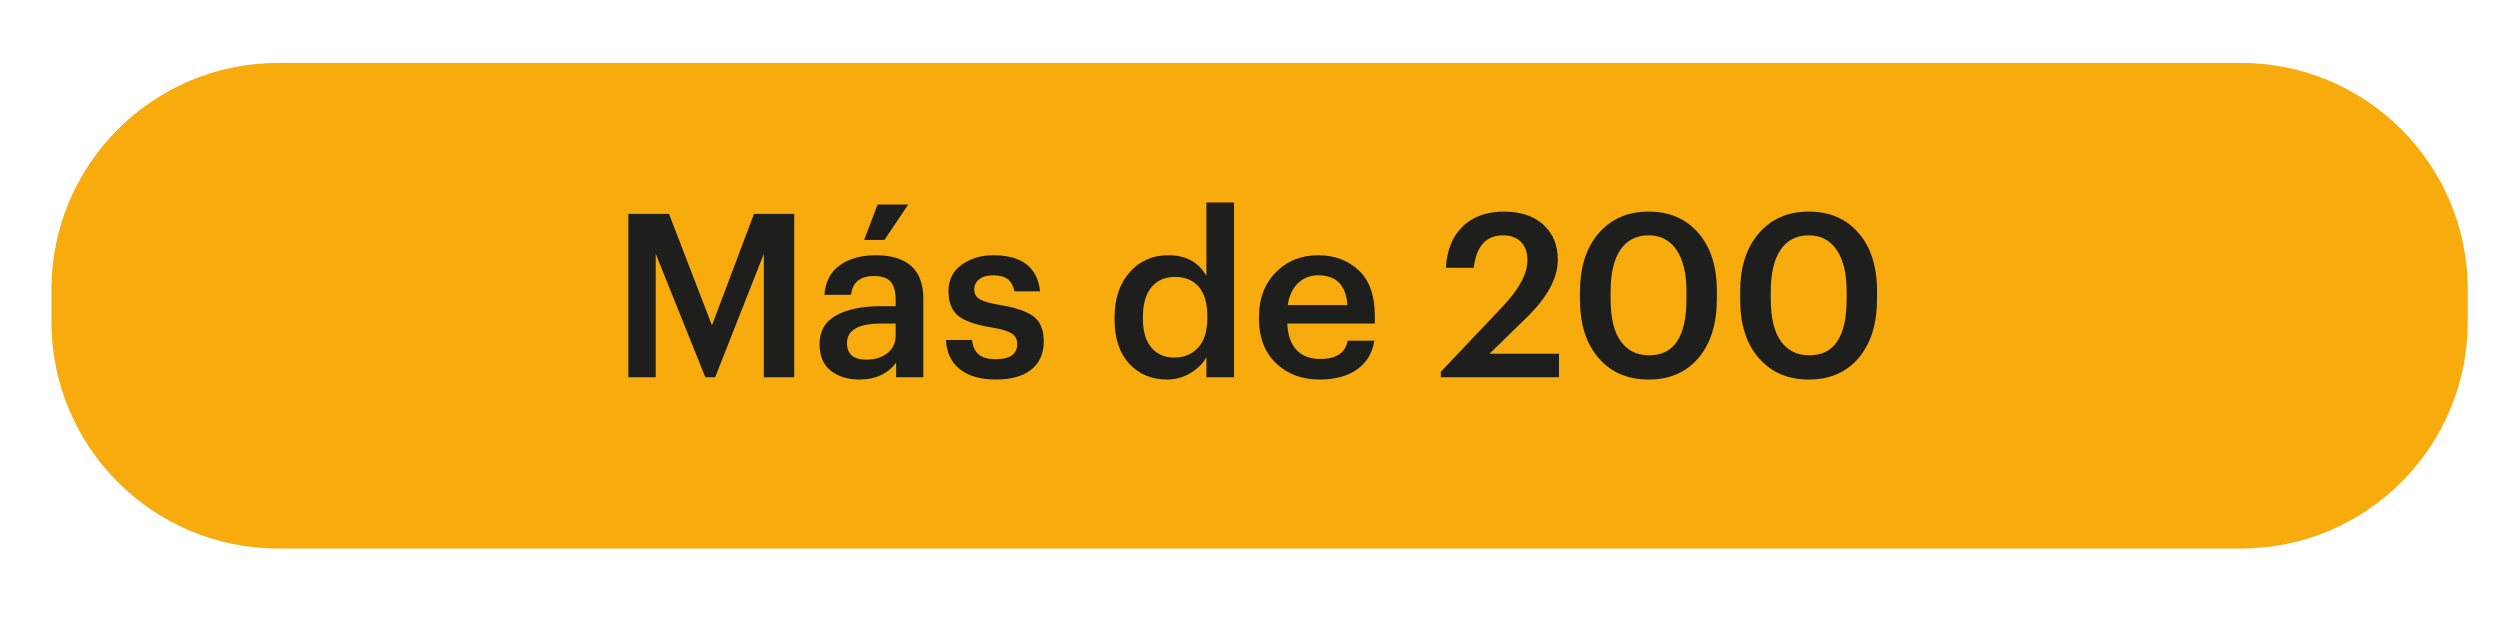 <?xml version="1.0" encoding="utf-8"?>
<!-- Generator: Adobe Illustrator 16.0.4, SVG Export Plug-In . SVG Version: 6.00 Build 0)  -->
<!DOCTYPE svg PUBLIC "-//W3C//DTD SVG 1.1//EN" "http://www.w3.org/Graphics/SVG/1.1/DTD/svg11.dtd">
<svg version="1.1" id="Capa_1" xmlns="http://www.w3.org/2000/svg" xmlns:xlink="http://www.w3.org/1999/xlink" x="0px" y="0px"
	 width="296.057px" height="73.889px" viewBox="0 0 296.057 73.889" enable-background="new 0 0 296.057 73.889"
	 xml:space="preserve">
<path fill="#F8AB0C" d="M292.238,38.109c0,14.826-12.02,26.848-26.845,26.848H32.937C18.11,64.956,6.09,52.935,6.09,38.109v-3.808
	c0-14.827,12.021-26.846,26.848-26.846h232.456c14.825,0,26.845,12.019,26.845,26.846V38.109z"/>
<rect x="5.76" y="-74.026" fill="none" width="283.095" height="37.775"/>
<g enable-background="new    ">
	<path fill="#1E1E1C" d="M74.408,44.674V25.327h4.816l5.087,13.204l4.979-13.204h4.762v19.347h-3.599V30.063L84.69,44.674h-1.164
		l-5.872-14.611v14.611H74.408z"/>
	<path fill="#1E1E1C" d="M101.792,44.945c-1.389,0-2.526-0.347-3.409-1.042c-0.884-0.694-1.326-1.745-1.326-3.152
		c0-1.551,0.658-2.688,1.976-3.409c1.316-0.722,3.075-1.082,5.276-1.082h1.759v-0.73c0-0.975-0.194-1.691-0.582-2.151
		c-0.388-0.46-1.051-0.69-1.989-0.69c-1.642,0-2.543,0.74-2.706,2.219h-3.166c0.126-1.569,0.744-2.741,1.854-3.518
		c1.109-0.775,2.512-1.163,4.208-1.163c3.77,0,5.655,1.723,5.655,5.168v9.281h-3.22v-1.731
		C105.111,44.278,103.668,44.945,101.792,44.945z M102.576,42.59c1.028,0,1.867-0.257,2.517-0.771
		c0.649-0.515,0.974-1.213,0.974-2.098v-1.406h-1.678c-2.724,0-4.086,0.767-4.086,2.3C100.303,41.932,101.061,42.59,102.576,42.59z
		 M102.333,28.411l1.597-4.193h3.626l-2.814,4.193H102.333z"/>
	<path fill="#1E1E1C" d="M117.946,44.945c-1.822,0-3.247-0.406-4.275-1.218s-1.579-1.966-1.651-3.463h3.085
		c0.09,0.757,0.352,1.325,0.785,1.704s1.109,0.568,2.029,0.568c1.695,0,2.543-0.604,2.543-1.812c0-0.56-0.23-0.979-0.69-1.259
		c-0.46-0.279-1.24-0.51-2.34-0.689c-1.895-0.307-3.22-0.771-3.978-1.394c-0.757-0.623-1.136-1.592-1.136-2.909
		c0-1.335,0.523-2.377,1.569-3.125c1.046-0.749,2.291-1.123,3.734-1.123c3.391,0,5.24,1.425,5.547,4.275h-3.031
		c-0.145-0.649-0.411-1.128-0.798-1.435s-0.96-0.46-1.718-0.46c-0.704,0-1.254,0.153-1.651,0.46
		c-0.397,0.307-0.595,0.713-0.595,1.218s0.207,0.884,0.623,1.137c0.415,0.253,1.181,0.478,2.3,0.676
		c1.84,0.289,3.184,0.731,4.032,1.326c0.848,0.596,1.272,1.597,1.272,3.004c0,1.443-0.492,2.557-1.475,3.342
		C121.143,44.552,119.749,44.945,117.946,44.945z"/>
	<path fill="#1E1E1C" d="M138.212,44.945c-1.84,0-3.338-0.627-4.492-1.881c-1.154-1.253-1.731-2.998-1.731-5.235v-0.217
		c0-2.236,0.595-4.027,1.786-5.371c1.191-1.344,2.715-2.016,4.573-2.016c2.092,0,3.599,0.821,4.519,2.462v-8.713h3.274v20.7h-3.274
		v-2.381c-0.397,0.739-1.024,1.366-1.88,1.88C140.129,44.688,139.204,44.945,138.212,44.945z M139.024,42.347
		c1.19,0,2.146-0.396,2.868-1.19c0.721-0.794,1.083-1.957,1.083-3.49v-0.217c0-1.533-0.334-2.692-1.001-3.478
		c-0.667-0.784-1.605-1.177-2.814-1.177s-2.147,0.41-2.814,1.231c-0.667,0.821-1.001,1.988-1.001,3.504v0.217
		c0,1.497,0.338,2.638,1.015,3.423C137.035,41.954,137.923,42.347,139.024,42.347z"/>
	<path fill="#1E1E1C" d="M156.26,44.945c-2.111,0-3.834-0.649-5.168-1.948c-1.336-1.299-2.003-3.048-2.003-5.249v-0.217
		c0-2.165,0.663-3.924,1.989-5.276s3.008-2.029,5.047-2.029c1.911,0,3.504,0.595,4.775,1.786c1.271,1.19,1.908,2.976,1.908,5.357
		v0.947h-10.364c0.054,1.353,0.415,2.39,1.083,3.111c0.666,0.722,1.604,1.082,2.813,1.082c1.912,0,2.994-0.721,3.247-2.164h3.166
		c-0.234,1.479-0.92,2.615-2.057,3.409S158.083,44.945,156.26,44.945z M152.499,36.123h7.062c-0.162-2.345-1.308-3.518-3.436-3.518
		c-0.975,0-1.782,0.312-2.422,0.934C153.063,34.161,152.661,35.024,152.499,36.123z"/>
	<path fill="#1E1E1C" d="M170.628,44.674v-0.649l7.307-7.712c1.965-2.074,2.949-3.905,2.949-5.493c0-0.92-0.254-1.641-0.758-2.164
		c-0.506-0.523-1.218-0.785-2.138-0.785c-2.003,0-3.157,1.281-3.464,3.843h-3.301c0.125-2.11,0.793-3.748,2.002-4.911
		c1.209-1.164,2.832-1.745,4.871-1.745c1.984,0,3.545,0.519,4.681,1.556c1.137,1.037,1.704,2.422,1.704,4.153
		c0,2.183-1.262,4.492-3.787,6.927l-4.303,4.194h8.227v2.787H170.628z"/>
	<path fill="#1E1E1C" d="M195.224,44.945c-2.472,0-4.442-0.848-5.912-2.543c-1.471-1.696-2.206-3.996-2.206-6.9v-0.975
		c0-2.903,0.74-5.208,2.219-6.913c1.479-1.705,3.445-2.557,5.899-2.557c2.472,0,4.438,0.843,5.899,2.529
		c1.461,1.688,2.191,3.974,2.191,6.859v0.975c0,2.922-0.722,5.24-2.165,6.954S197.731,44.945,195.224,44.945z M195.305,42.076
		c2.94,0,4.41-2.219,4.41-6.656v-0.947c0-2.074-0.388-3.693-1.163-4.857c-0.776-1.163-1.876-1.745-3.301-1.745
		c-1.462,0-2.58,0.568-3.355,1.705c-0.776,1.137-1.163,2.778-1.163,4.925v0.974c0,2.165,0.396,3.807,1.189,4.925
		C192.718,41.518,193.844,42.076,195.305,42.076z"/>
	<path fill="#1E1E1C" d="M214.192,44.945c-2.472,0-4.442-0.848-5.912-2.543c-1.471-1.696-2.205-3.996-2.205-6.9v-0.975
		c0-2.903,0.739-5.208,2.219-6.913c1.479-1.705,3.445-2.557,5.898-2.557c2.471,0,4.438,0.843,5.898,2.529
		c1.461,1.688,2.192,3.974,2.192,6.859v0.975c0,2.922-0.722,5.24-2.165,6.954S216.7,44.945,214.192,44.945z M214.273,42.076
		c2.94,0,4.411-2.219,4.411-6.656v-0.947c0-2.074-0.389-3.693-1.164-4.857c-0.775-1.163-1.876-1.745-3.301-1.745
		c-1.461,0-2.58,0.568-3.355,1.705S209.7,32.354,209.7,34.5v0.974c0,2.165,0.396,3.807,1.191,4.925
		C211.684,41.518,212.812,42.076,214.273,42.076z"/>
</g>
</svg>
